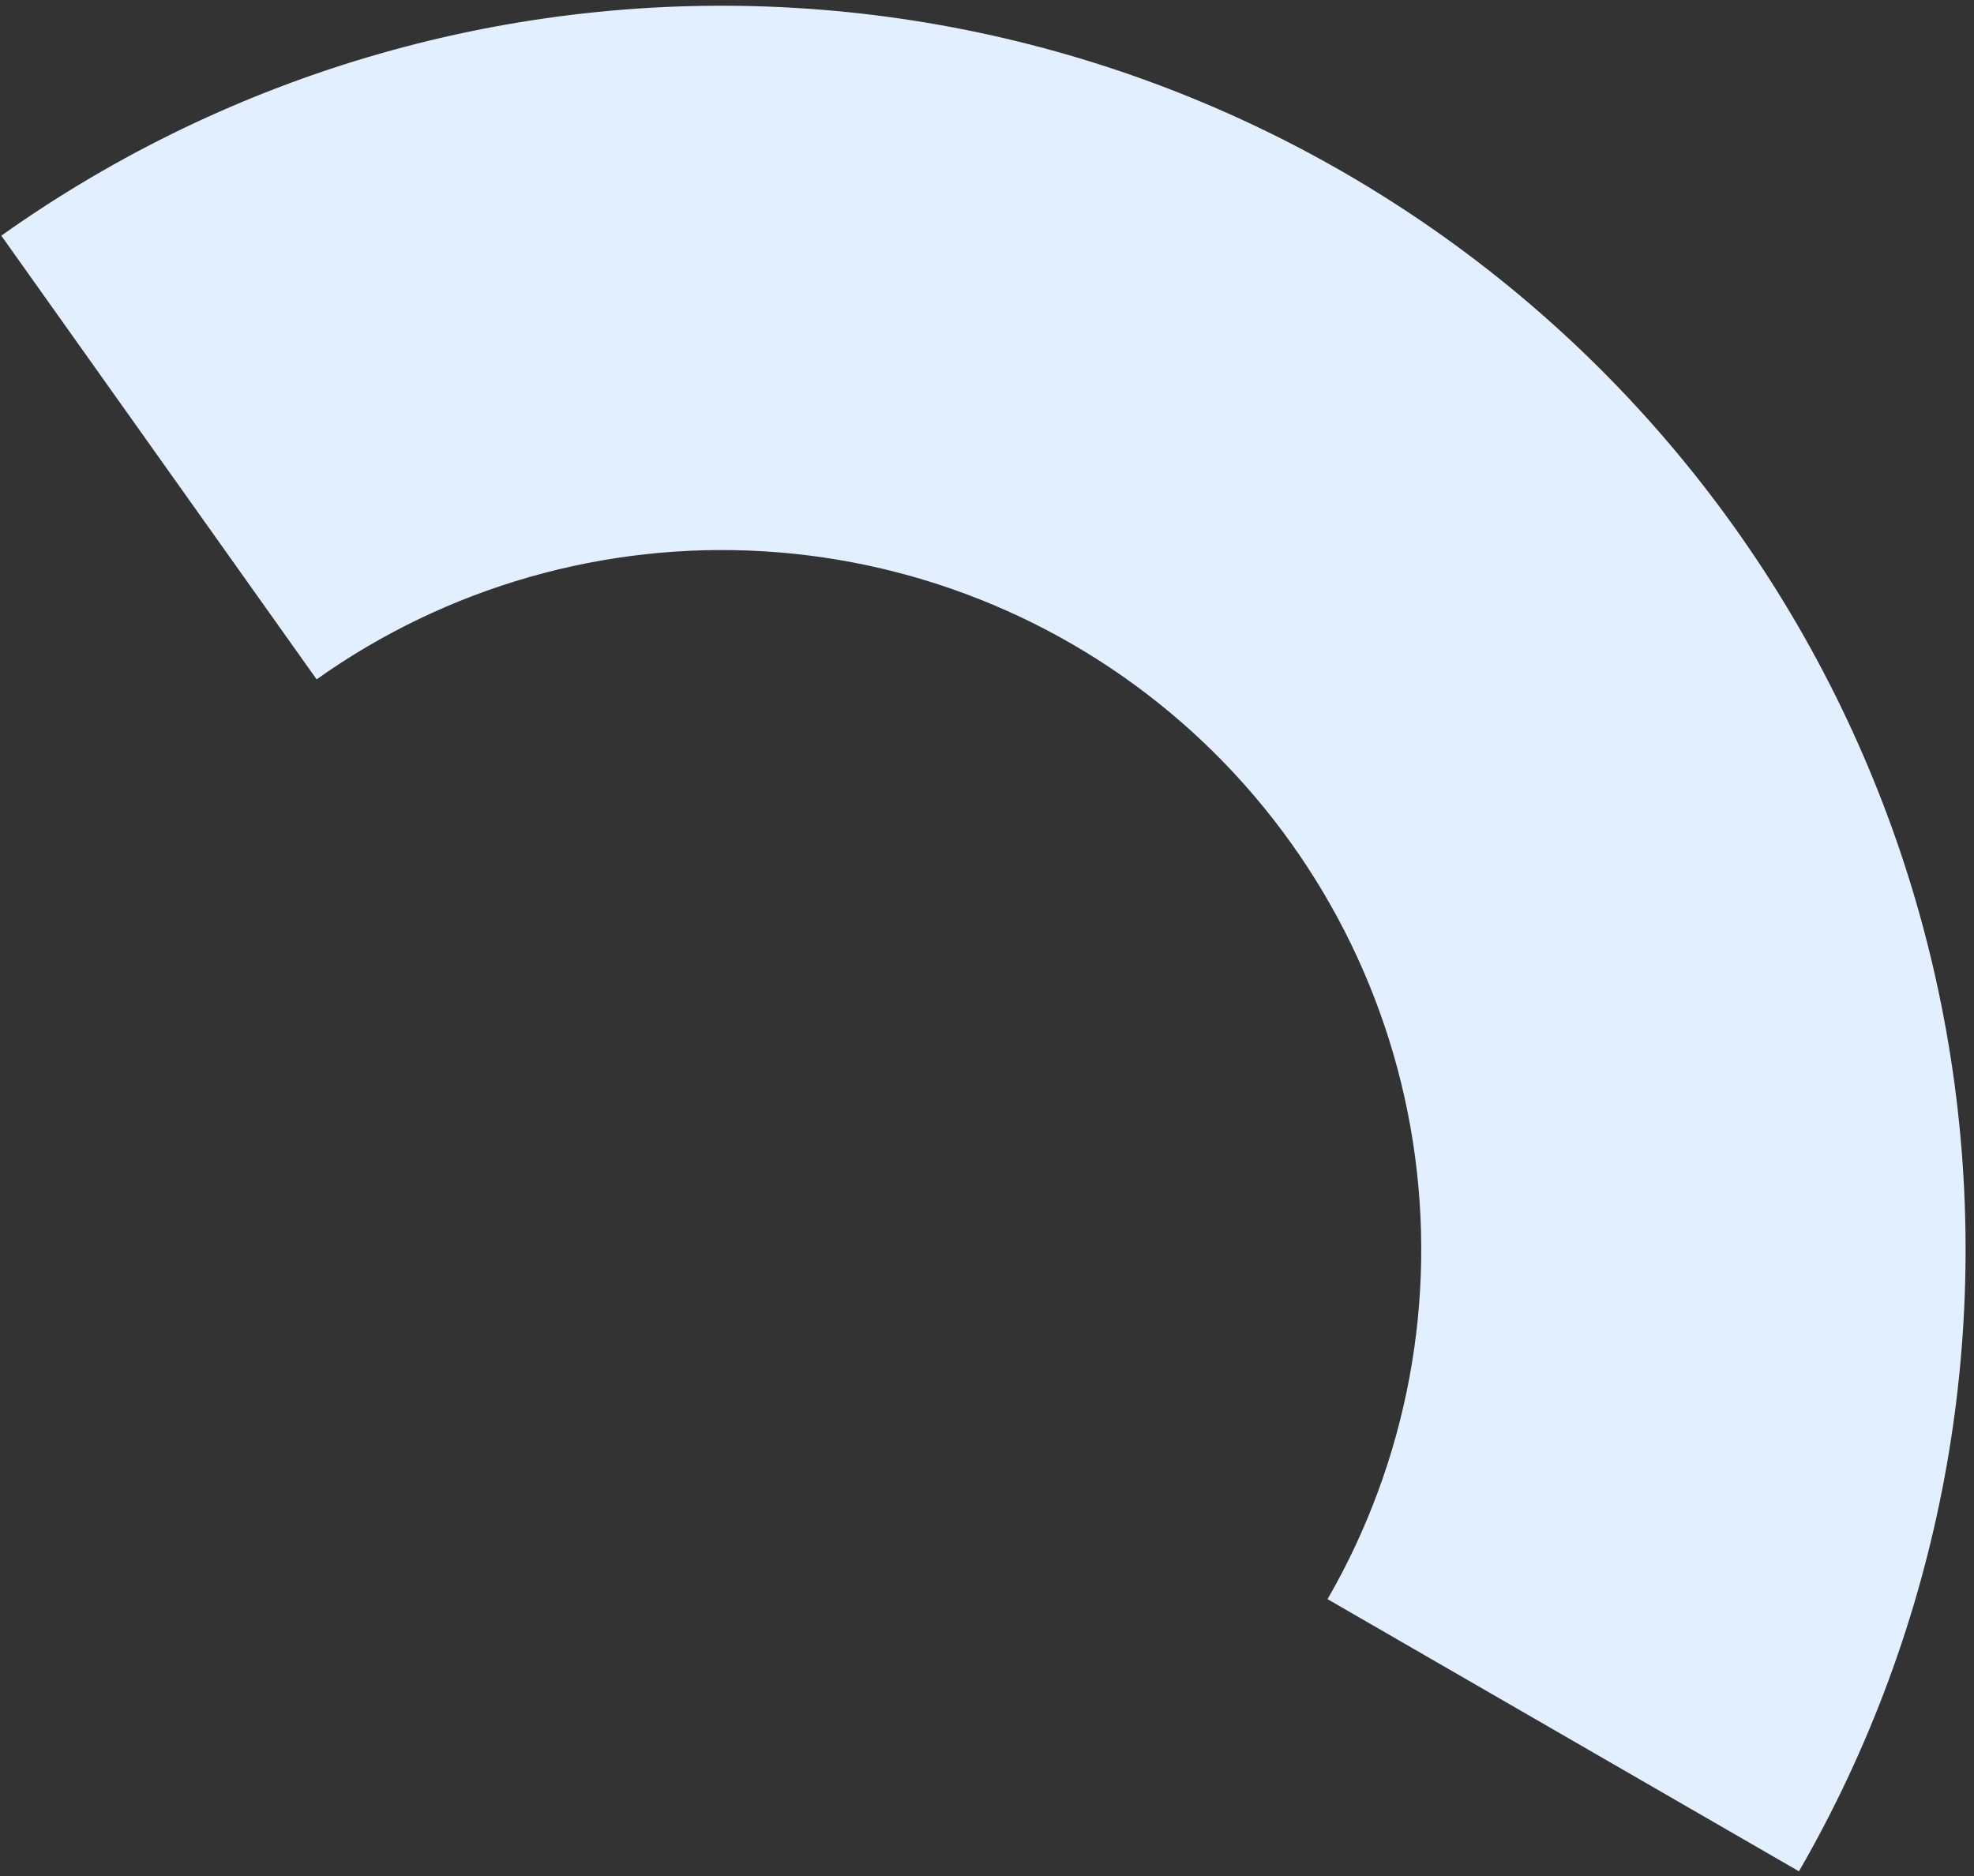 <svg width="202" height="192" viewBox="0 0 202 192" fill="none" xmlns="http://www.w3.org/2000/svg">
<rect x="0" y="0" width="202" height="192" fill="#333333" stroke="none"/>
<path d="M184.088 191.501C198.611 166.347 204.093 136.982 199.624 108.282C195.156 79.582 181.005 53.273 159.522 33.725C138.038 14.177 110.515 2.565 81.522 0.817C52.528 -0.931 23.809 7.291 0.133 24.117L32.401 69.522C45.715 60.06 61.865 55.436 78.17 56.419C94.474 57.402 109.952 63.932 122.033 74.925C134.114 85.918 142.072 100.712 144.585 116.851C147.098 132.991 144.015 149.504 135.848 163.65L184.088 191.501Z" fill="#E1EFFF"/>
</svg>
